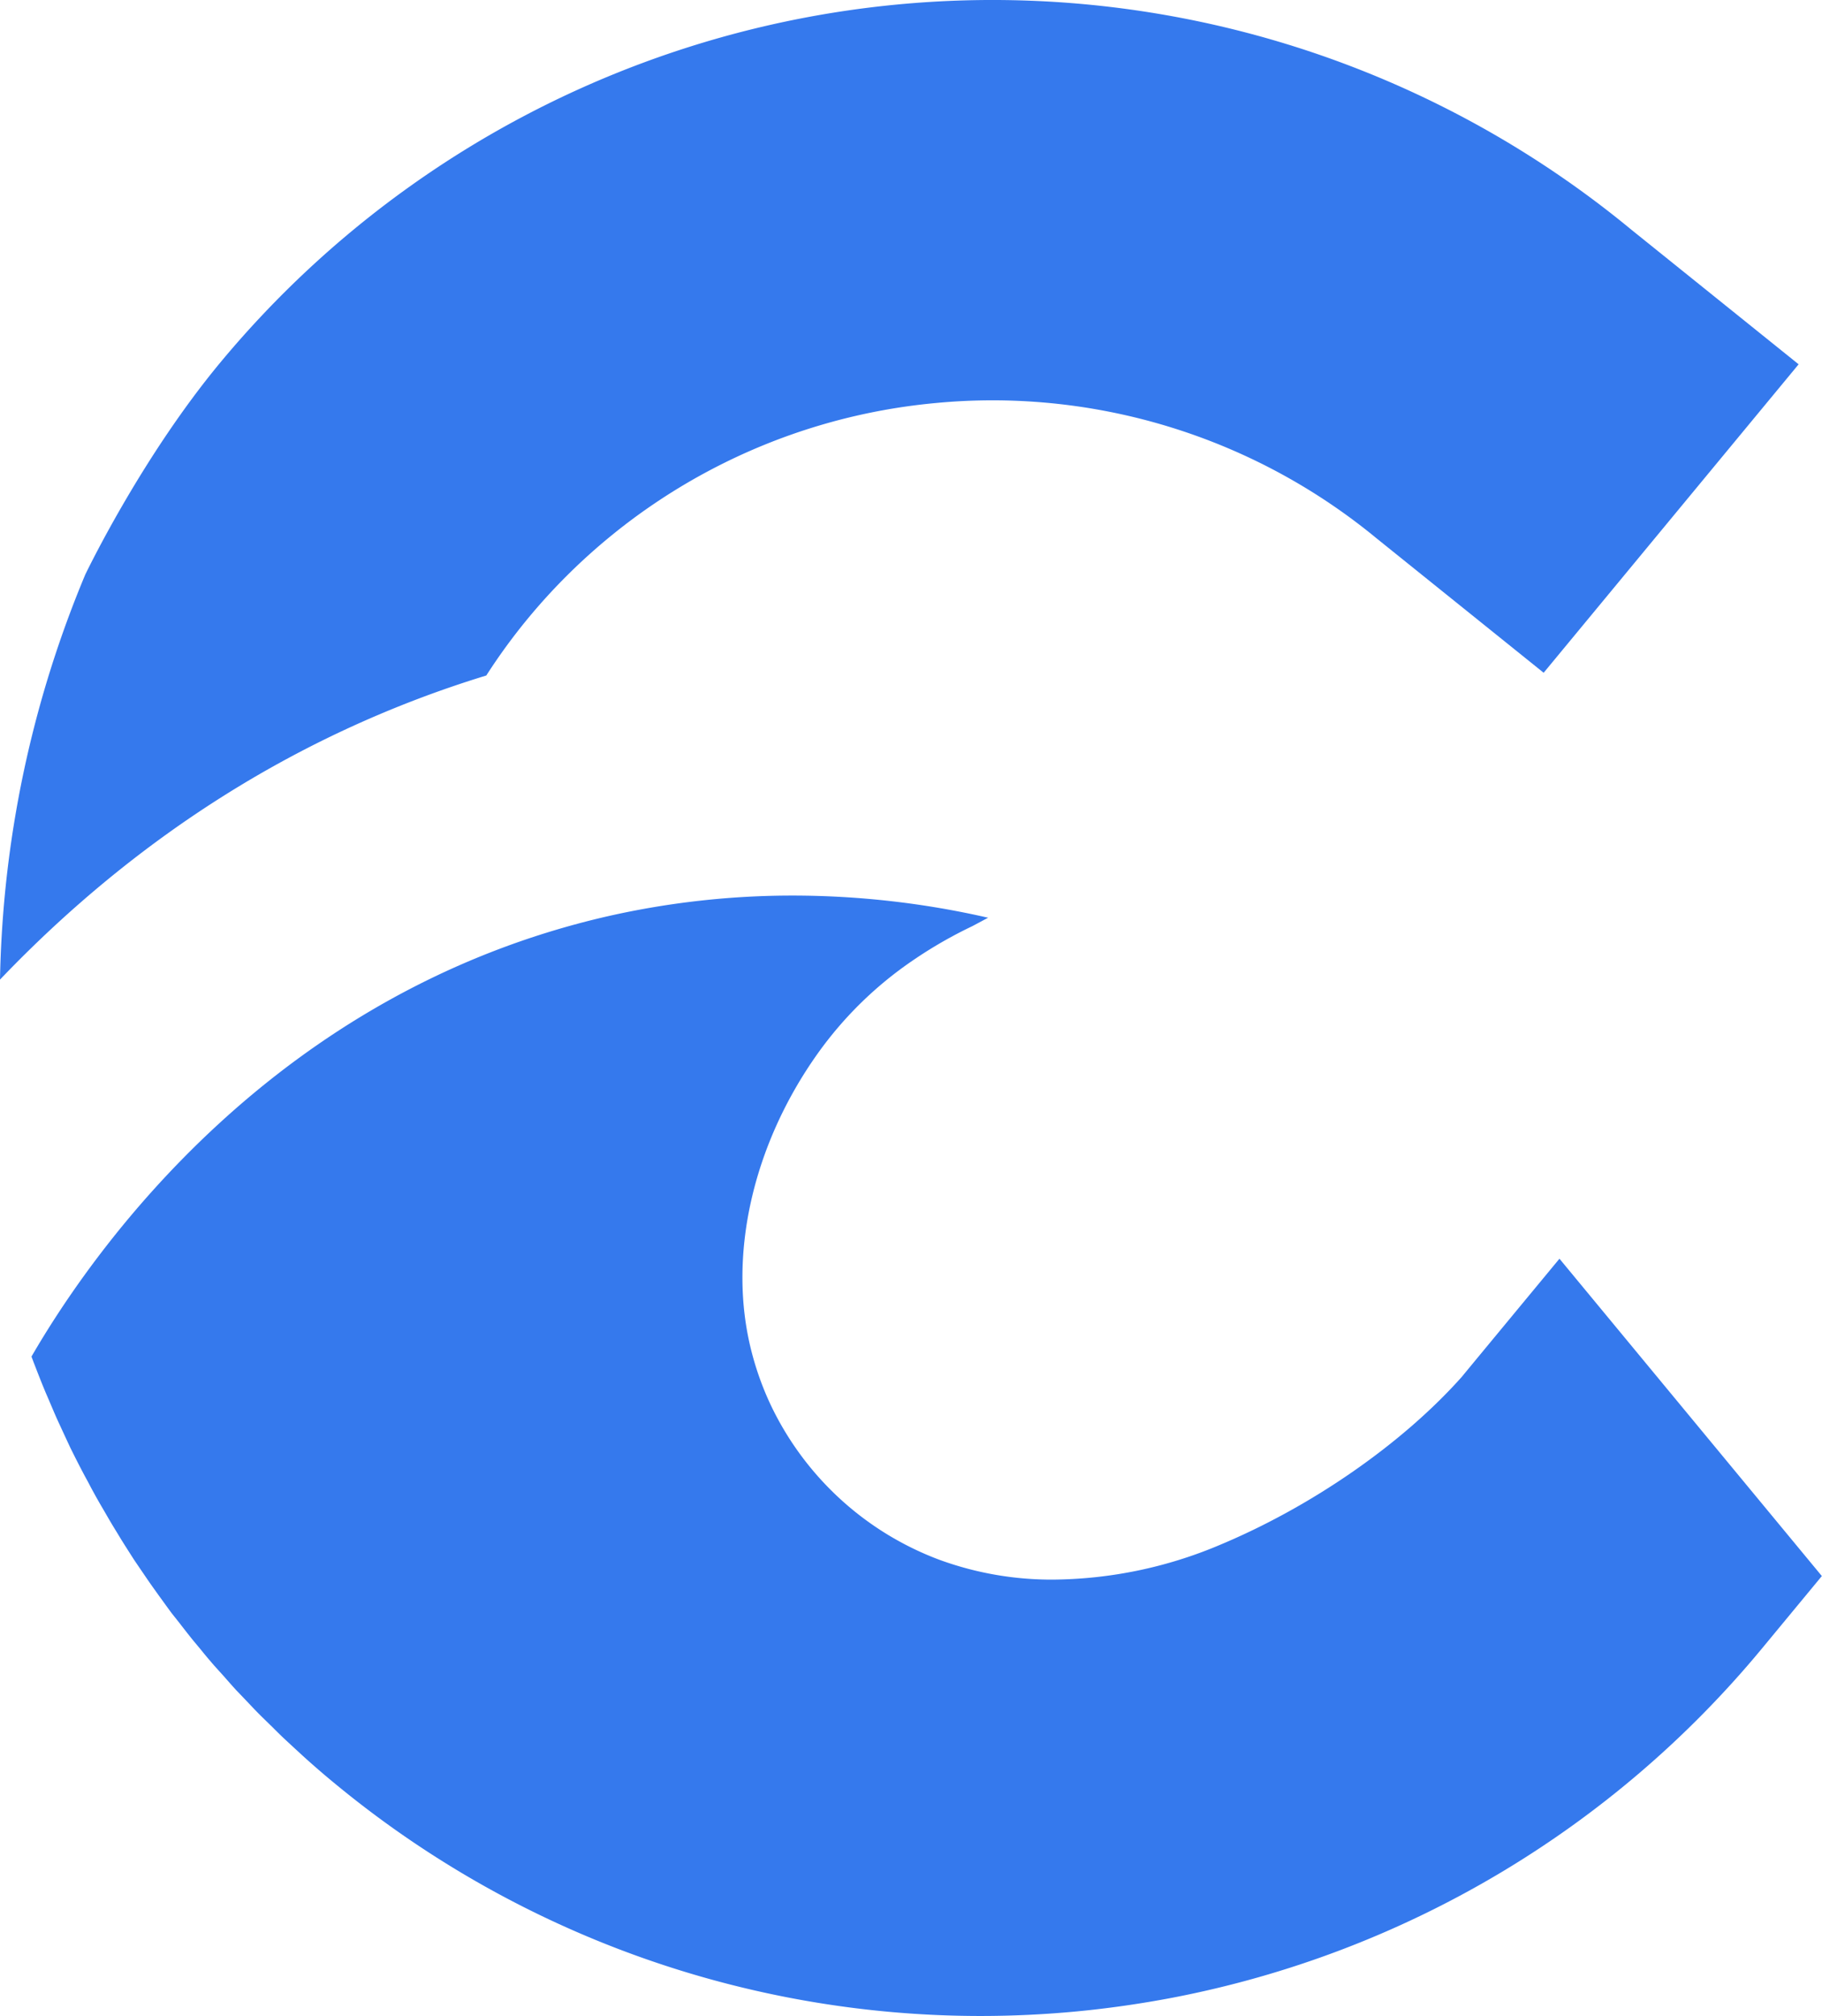 <svg id="Layer_1" data-name="Layer 1" xmlns="http://www.w3.org/2000/svg" viewBox="0 0 471.63 521.64"><defs><style>.cls-1{fill:#3579ed;}</style></defs><path class="cls-1" d="M403.67,325.68c-14.76,17.84-25.22,30.47-25.22,30.5-15.38,17.3-38.81,33.57-62.63,43.53a113,113,0,0,1-43,9,84.58,84.58,0,0,1-29.74-5.16,79,79,0,0,1-43.63-40.14,77.63,77.63,0,0,1-4.95-13.85c-6.2-24.33.2-53.08,17.1-76.88a97.73,97.73,0,0,1,24.66-24.16,114.8,114.8,0,0,1,15.44-8.89l2.42-1.29c.56-.3,1.11-.61,1.67-.88a227.12,227.12,0,0,0-50.51-5.74A216.05,216.05,0,0,0,157.63,237c-86.54,19.66-133.26,86-149.48,114l.53,1.42c.94,2.42,1.87,4.85,2.86,7.22l.28.68c1,2.28,1.94,4.58,2.95,6.85l.46,1c1,2.17,2,4.32,3,6.47l.63,1.26Q20.4,379,22,382l.83,1.52c1,1.94,2.07,3.86,3.16,5.76L27,391c1.06,1.85,2.12,3.67,3.24,5.46l1.21,2q1.62,2.58,3.28,5.16l1.44,2.12c1.11,1.61,2.2,3.26,3.34,4.85l1.62,2.27c1.13,1.54,2.24,3.11,3.38,4.63l2,2.52c1.09,1.42,2.2,2.83,3.31,4.22l2.38,2.86c1,1.26,2.09,2.52,3.15,3.76l2.71,3q1.52,1.75,3.08,3.47c.48.48,3,3.13,3,3.13,1,1.06,2,2.12,3.06,3.18.45.46,3.06,3,3.23,3.16,1,1,2,2,3.06,3l2.48,2.3c1.36,1.24,2.7,2.5,4.22,3.84,2.14,1.9,4.32,3.77,6.57,5.61a262.48,262.48,0,0,0,167,60.08c8.29,0,16.68-.4,24.92-1.18s16.7-2,24.93-3.57A262.27,262.27,0,0,0,456,426.64l15.59-18.85Z"/><path class="cls-1" d="M0,253.46c.14-7.58.59-15.22,1.33-22.74a284.89,284.89,0,0,1,20.74-82.05c1.51-3.1,15.27-31.08,34.79-54.67A259.83,259.83,0,0,1,422.3,59.45l43.28,34.81-66,79.81-43.29-34.81A156.37,156.37,0,0,0,257,103.58c-4.91,0-9.88.23-14.78.7A155.45,155.45,0,0,0,136.67,160a152.52,152.52,0,0,0-10.79,14.78C78.39,189.31,36.05,215.77,0,253.46Z"/></svg>